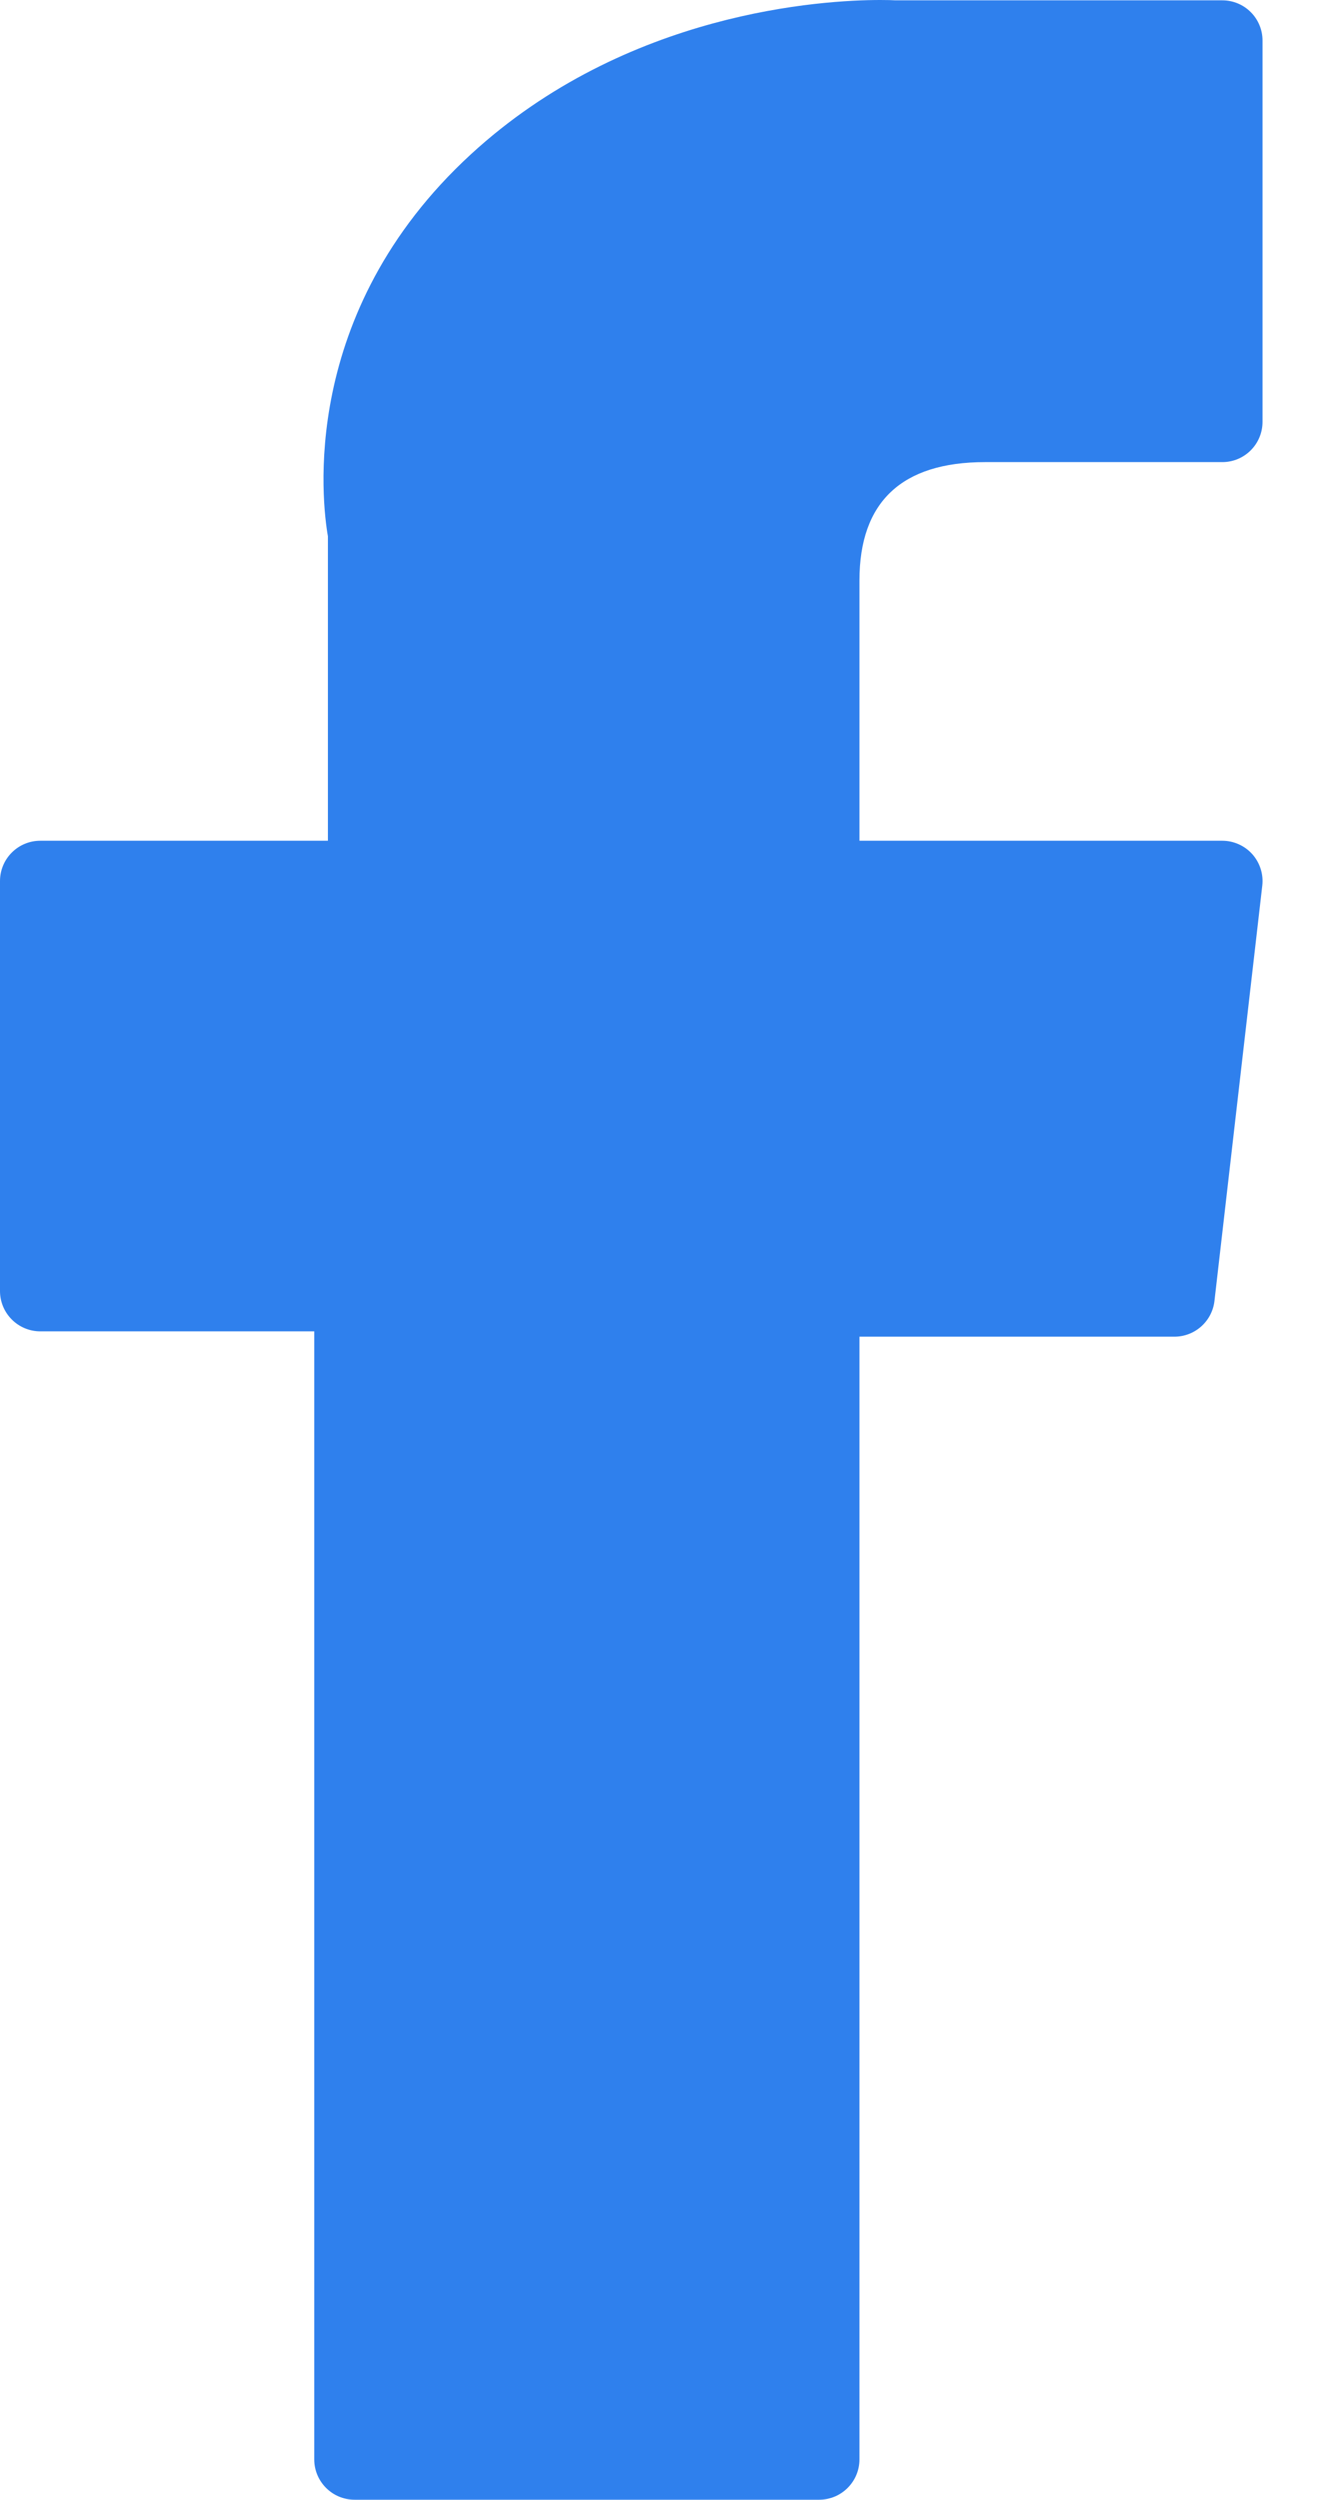 <?xml version="1.0" encoding="UTF-8"?> <svg xmlns="http://www.w3.org/2000/svg" width="16" height="30" viewBox="0 0 16 30" fill="none"> <path d="M0.484 15.978H3.772V29.516C3.772 29.783 3.989 30 4.256 30H9.832C10.099 30 10.316 29.783 10.316 29.516V16.042H14.096C14.342 16.042 14.549 15.857 14.577 15.613L15.151 10.629C15.167 10.492 15.123 10.355 15.032 10.252C14.94 10.149 14.808 10.09 14.671 10.09H10.316V6.966C10.316 6.024 10.823 5.546 11.823 5.546C11.966 5.546 14.671 5.546 14.671 5.546C14.938 5.546 15.154 5.33 15.154 5.062V0.487C15.154 0.22 14.938 0.004 14.671 0.004H10.747C10.719 0.002 10.658 0 10.567 0C9.886 0 7.52 0.134 5.651 1.853C3.579 3.759 3.867 6.041 3.936 6.436V10.09H0.484C0.217 10.09 0 10.306 0 10.574V15.494C0 15.761 0.217 15.978 0.484 15.978Z" fill="#2F80ED"></path> </svg> 